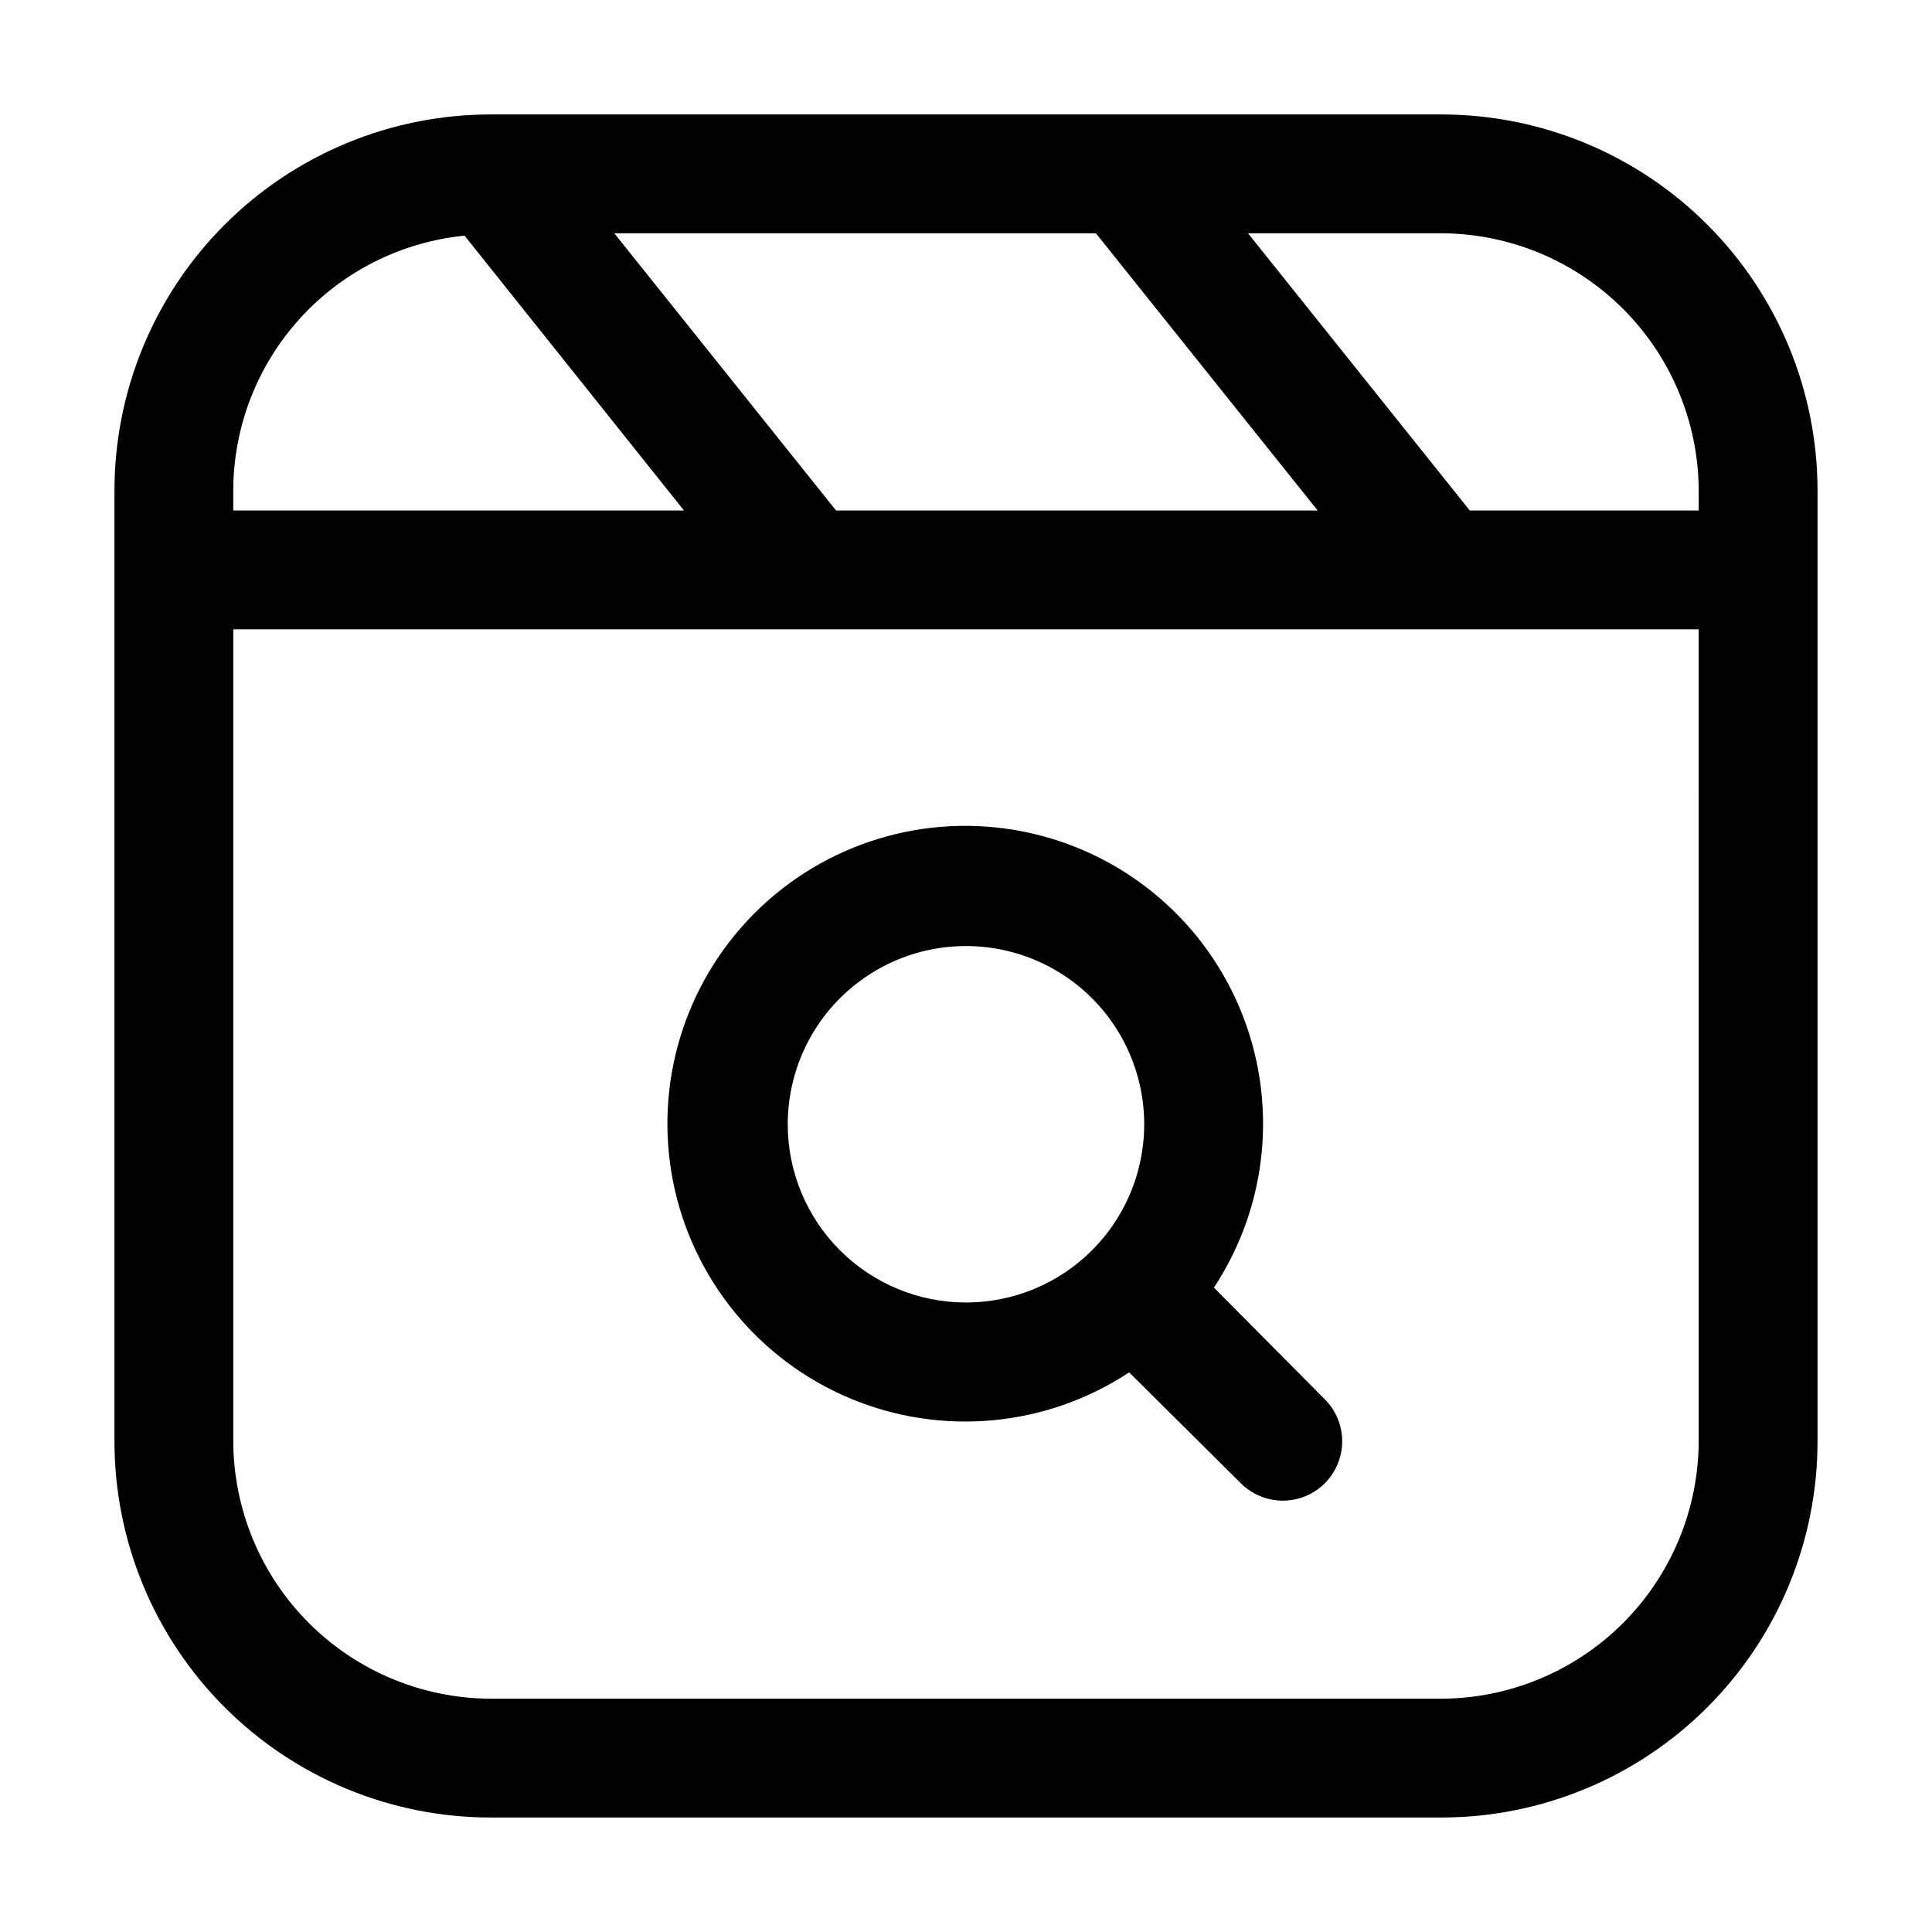 <?xml version="1.0" encoding="UTF-8"?>
<!-- Uploaded to: ICON Repo, www.iconrepo.com, Generator: ICON Repo Mixer Tools -->
<svg fill="#000000" width="800px" height="800px" version="1.1" viewBox="144 144 512 512" xmlns="http://www.w3.org/2000/svg">
 <g>
  <path d="m525.95 174.33h-251.9c-26.445 0-51.809 10.508-70.508 29.207-18.699 18.699-29.207 44.062-29.207 70.508v251.9c0 26.445 10.508 51.809 29.207 70.508 18.699 18.699 44.062 29.207 70.508 29.207h251.9c26.445 0 51.809-10.508 70.508-29.207s29.207-44.062 29.207-70.508v-251.9c0-26.445-10.508-51.809-29.207-70.508-18.699-18.699-44.062-29.207-70.508-29.207zm68.227 99.715v5.246h-60.668l-58.777-73.473h51.219c18.078 0.059 35.398 7.262 48.184 20.047 12.781 12.781 19.988 30.102 20.043 48.18zm-228.61 5.246-58.777-73.473h127.63l58.777 73.473zm-98.453-72.84 58.148 72.84h-119.45v-5.246c0.023-16.859 6.305-33.113 17.633-45.602 11.324-12.492 26.887-20.328 43.664-21.992zm258.83 387.72h-251.9c-18.078-0.055-35.398-7.262-48.18-20.043-12.785-12.785-19.988-30.105-20.047-48.184v-215.17h388.35l0.004 215.17c-0.055 18.078-7.262 35.398-20.043 48.184-12.785 12.781-30.105 19.988-48.184 20.043z"/>
  <path d="m465.7 485.23c14.477-21.961 17.062-49.691 6.894-73.949-10.168-24.258-31.75-41.859-57.559-46.938-25.809-5.078-52.449 3.035-71.047 21.633-18.602 18.602-26.711 45.242-21.637 71.051 5.078 25.809 22.68 47.391 46.938 57.559 24.258 10.168 51.988 7.582 73.949-6.894l29.598 29.391c2.953 2.945 6.953 4.602 11.125 4.602 4.176 0 8.176-1.656 11.129-4.602 2.945-2.953 4.602-6.953 4.602-11.129 0-4.172-1.656-8.172-4.602-11.125zm-112.94-43.242c-0.012-15.781 7.856-30.527 20.973-39.301 13.117-8.777 29.75-10.418 44.328-4.383 14.582 6.039 25.184 18.957 28.258 34.438 3.074 15.477-1.781 31.469-12.949 42.621-8.855 8.848-20.863 13.816-33.383 13.812-12.52 0-24.523-4.973-33.379-13.82-8.855-8.848-13.836-20.852-13.848-33.367z"/>
 </g>
</svg>